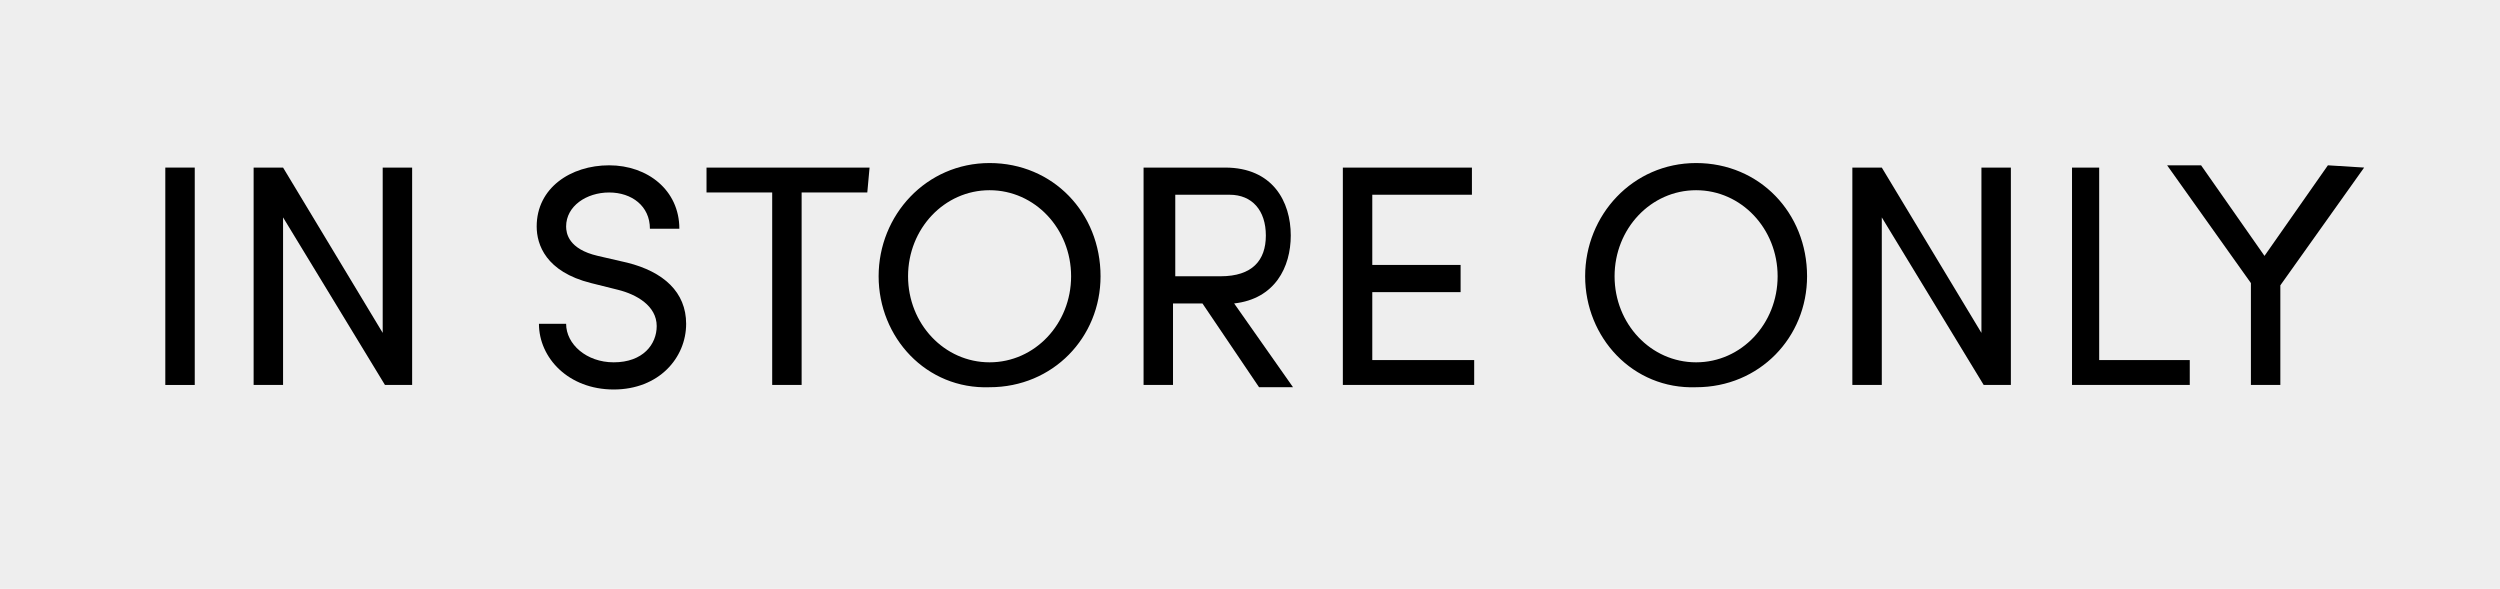 <?xml version="1.0" encoding="utf-8"?>
<!-- Generator: Adobe Illustrator 25.1.0, SVG Export Plug-In . SVG Version: 6.00 Build 0)  -->
<svg version="1.1" id="Calque_1" xmlns="http://www.w3.org/2000/svg" xmlns:xlink="http://www.w3.org/1999/xlink" x="0px" y="0px"
	 width="110.4px" height="26px" viewBox="0 0 110.4 26" style="enable-background:new 0 0 110.4 26;" xml:space="preserve">
<style type="text/css">
	.st0{fill:#EEEEEE;}
	.st1{enable-background:new    ;}
</style>
<rect y="0" class="st0" width="110.4" height="26"/>
<g class="st1">
	<path d="M7.3,7.4h1.3V17H7.3V7.4z"/>
	<path d="M18.2,7.4V17H17l-4.5-7.4V17h-1.3V7.4h1.3l4.4,7.3V7.4H18.2z"/>
	<path d="M23.8,14.3H25c0,0.9,0.9,1.7,2.1,1.7c1.3,0,1.9-0.8,1.9-1.6c0-0.9-0.9-1.4-1.7-1.6l-1.2-0.3c-2-0.5-2.4-1.7-2.4-2.5
		c0-1.7,1.5-2.7,3.2-2.7S30,8.4,30,10.1h-1.3c0-1-0.8-1.6-1.8-1.6S25,9.1,25,10c0,0.3,0.1,1,1.4,1.3l1.3,0.3
		c1.6,0.4,2.6,1.3,2.6,2.7c0,1.5-1.2,2.9-3.2,2.9C25.1,17.2,23.8,15.8,23.8,14.3z"/>
	<path d="M38.3,8.5h-2.9V17h-1.3V8.5h-2.9V7.4h7.2L38.3,8.5L38.3,8.5z"/>
	<path d="M38.8,12.2c0-2.7,2.1-5,4.9-5c2.8,0,4.9,2.2,4.9,5c0,2.7-2.1,4.9-4.9,4.9C40.9,17.2,38.8,14.9,38.8,12.2z M47.3,12.2
		c0-2.1-1.6-3.8-3.6-3.8s-3.6,1.7-3.6,3.8s1.6,3.8,3.6,3.8S47.3,14.3,47.3,12.2z"/>
	<path d="M53.1,13.4h-1.3V17h-1.3V7.4h3.6c2.1,0,2.9,1.5,2.9,3c0,1.4-0.7,2.8-2.5,3l2.6,3.7h-1.5L53.1,13.4z M51.9,12.2h2
		c1.4,0,2-0.7,2-1.8s-0.6-1.8-1.6-1.8h-2.4V12.2z"/>
	<path d="M65.1,15.8V17h-5.8V7.4H65v1.2h-4.4v3.1h3.9v1.2h-3.9v3h4.5V15.8z"/>
	<path d="M70,12.2c0-2.7,2.1-5,4.9-5s4.9,2.2,4.9,5c0,2.7-2.1,4.9-4.9,4.9C72.1,17.2,70,14.9,70,12.2z M78.5,12.2
		c0-2.1-1.6-3.8-3.6-3.8s-3.6,1.7-3.6,3.8s1.6,3.8,3.6,3.8S78.5,14.3,78.5,12.2z"/>
	<path d="M88.8,7.4V17h-1.2l-4.5-7.4V17h-1.3V7.4h1.3l4.4,7.3V7.4H88.8z"/>
	<path d="M91.4,7.4h1.3v8.5h4V17h-5.2V7.4H91.4z"/>
	<path d="M104.4,7.4l-3.7,5.2V17h-1.3v-4.5l-3.7-5.2h1.5l2.8,4l2.8-4L104.4,7.4L104.4,7.4z"/>
</g>
</svg>
